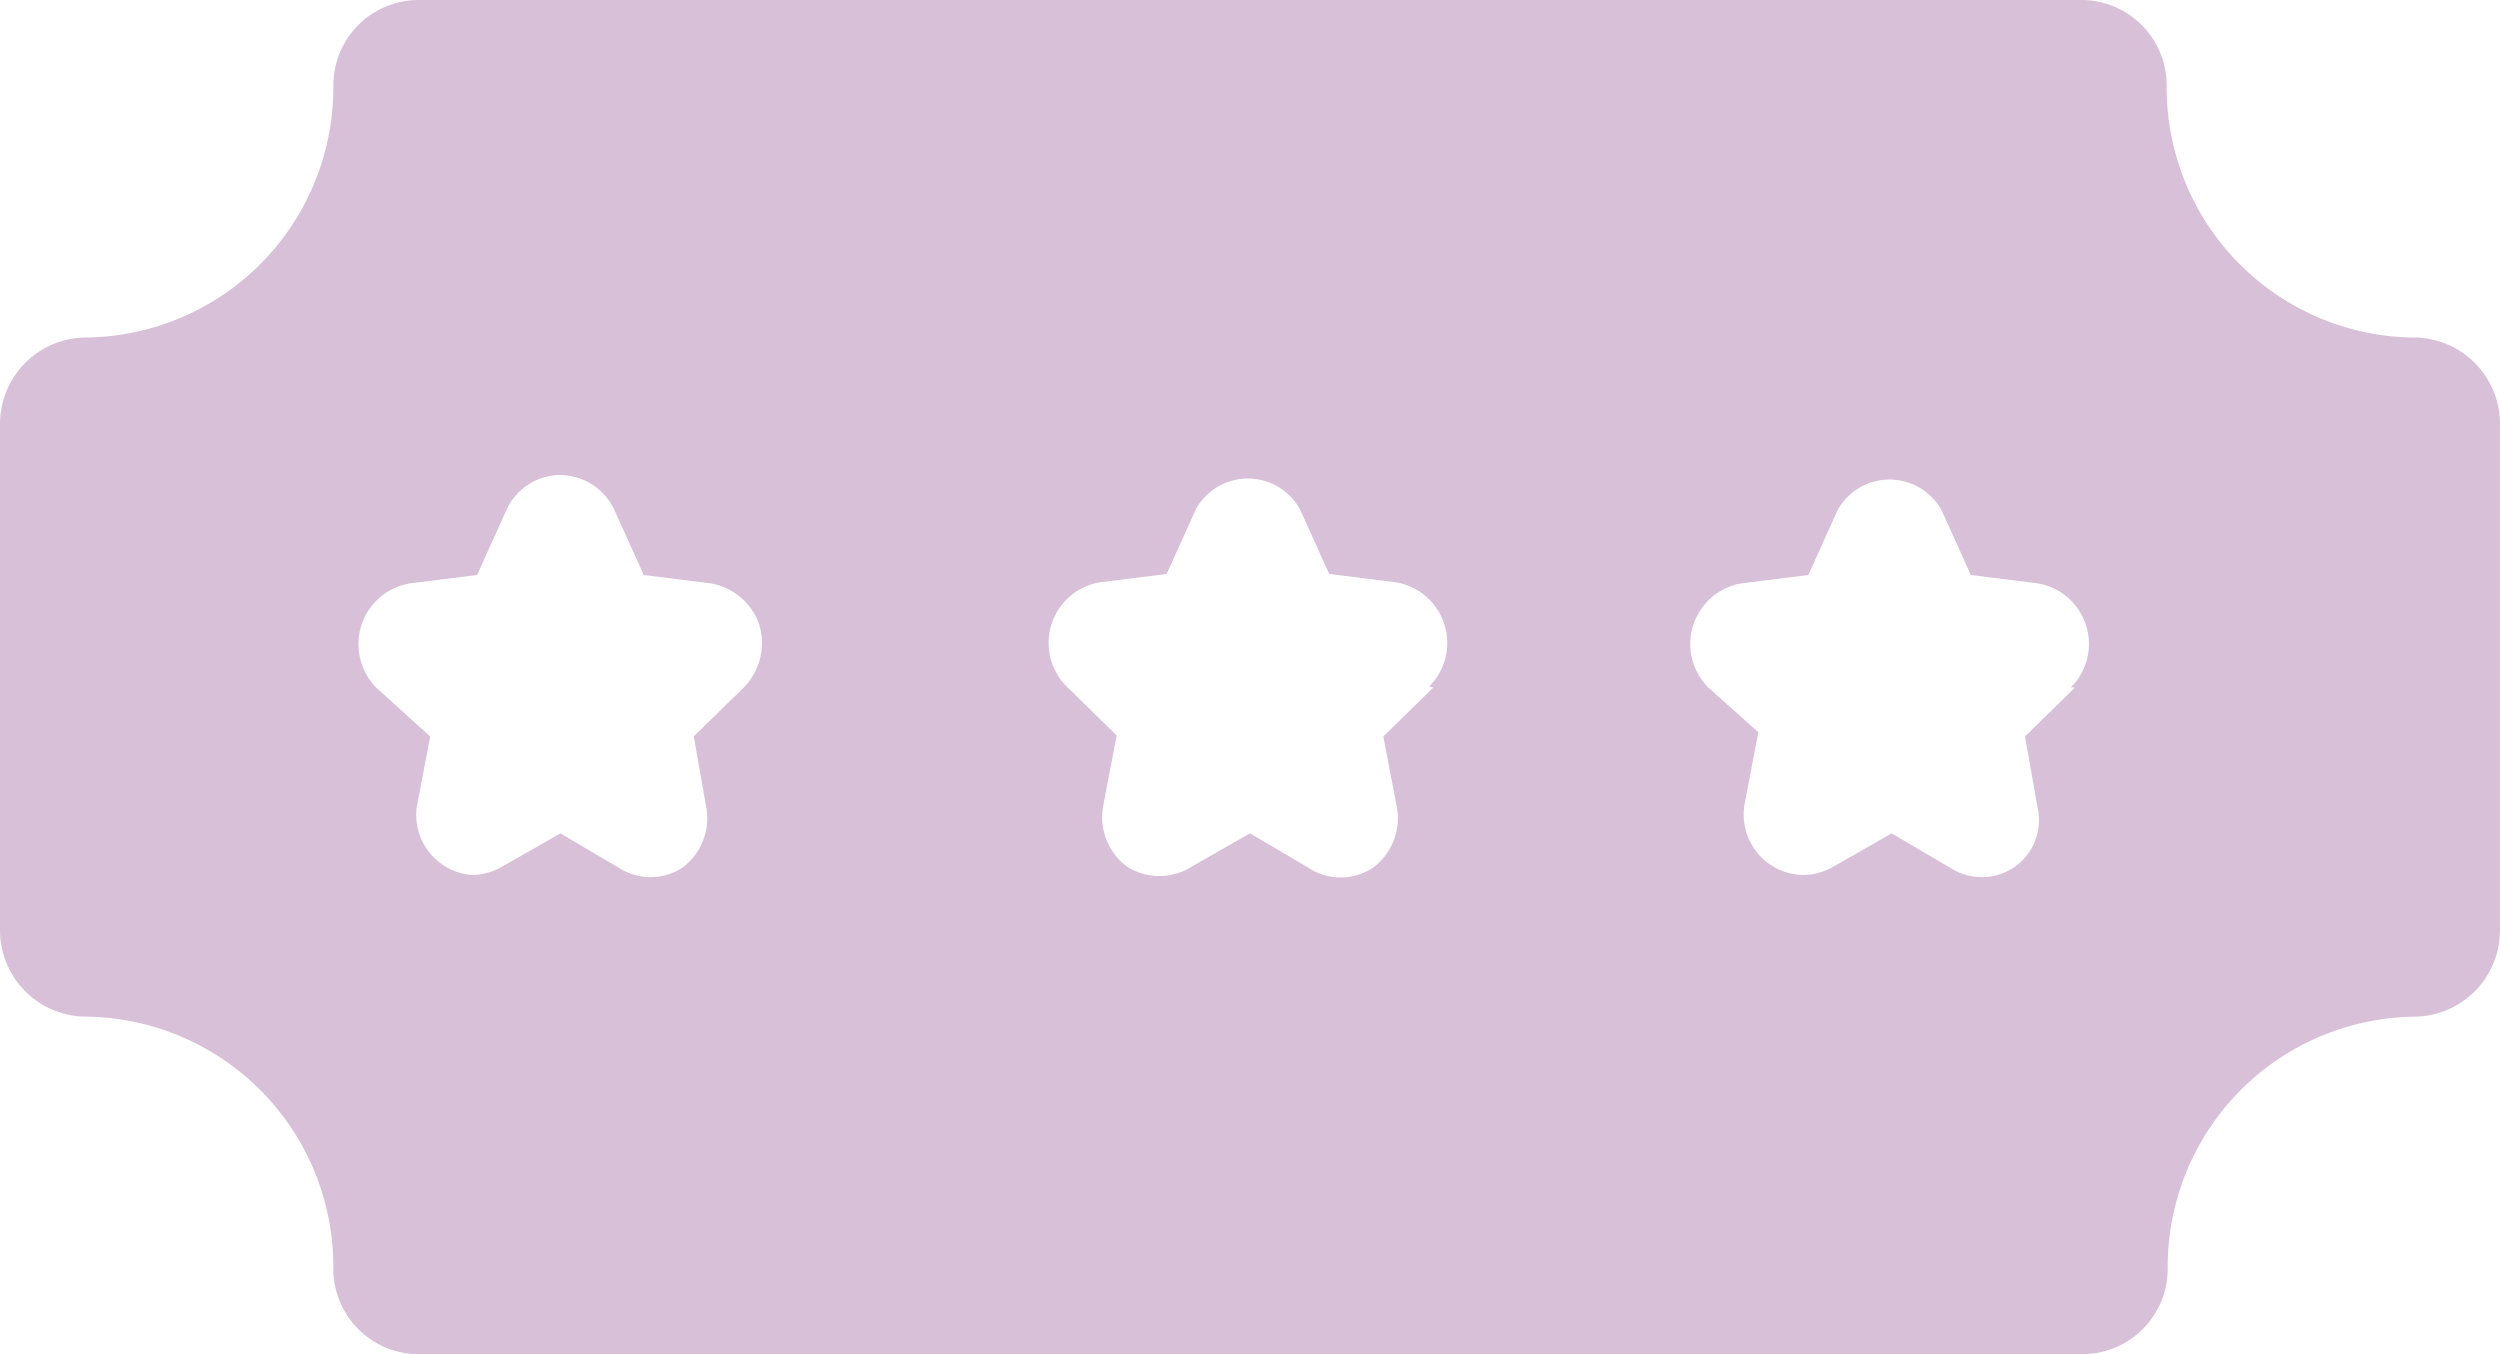 <svg xmlns="http://www.w3.org/2000/svg" viewBox="0 0 24 13"><defs><style>.cls-1{fill:#d9c0d9;fill-rule:evenodd;}</style></defs><title>icn-ticke-2</title><g id="レイヤー_2" data-name="レイヤー 2"><g id="レイヤー_1-2" data-name="レイヤー 1"><path class="cls-1" d="M19.92,6.6l-.48.47.12.68a.55.55,0,0,1-.23.58.56.56,0,0,1-.61,0L18.16,8l-.56.32a.6.6,0,0,1-.29.08.58.58,0,0,1-.56-.69l.13-.68L16.4,6.6a.59.59,0,0,1,.32-1l.64-.08.28-.62a.57.57,0,0,1,1,0l.28.62.64.08a.59.59,0,0,1,.32,1Zm-6.16,0-.48.47.13.68a.59.59,0,0,1-.23.58.56.56,0,0,1-.62,0L12,8l-.56.32a.58.58,0,0,1-.62,0,.59.59,0,0,1-.23-.58l.13-.68-.48-.47a.59.59,0,0,1,.32-1l.64-.08.28-.62a.57.57,0,0,1,1,0l.28.62.64.08a.59.59,0,0,1,.32,1Zm-6.62,0-.48.47.12.68a.59.59,0,0,1-.23.58.56.56,0,0,1-.61,0L5.38,8l-.56.32a.6.6,0,0,1-.29.08A.58.58,0,0,1,4,7.75l.13-.68L3.61,6.6A.6.6,0,0,1,3.47,6a.59.59,0,0,1,.47-.4l.64-.08.28-.62a.57.57,0,0,1,.52-.34.58.58,0,0,1,.52.34l.28.62.64.08a.6.6,0,0,1,.47.4A.61.61,0,0,1,7.14,6.6Zm16-3.36A2.4,2.4,0,0,1,20.8.83.82.82,0,0,0,20,0H4A.82.82,0,0,0,3.2.83,2.4,2.4,0,0,1,.82,3.24.83.83,0,0,0,0,4.07V8.93a.83.83,0,0,0,.82.83A2.4,2.4,0,0,1,3.2,12.17.82.82,0,0,0,4,13H20a.82.82,0,0,0,.81-.83,2.4,2.4,0,0,1,2.38-2.41A.83.83,0,0,0,24,8.93V4.07A.83.83,0,0,0,23.18,3.24Z"/></g></g></svg>